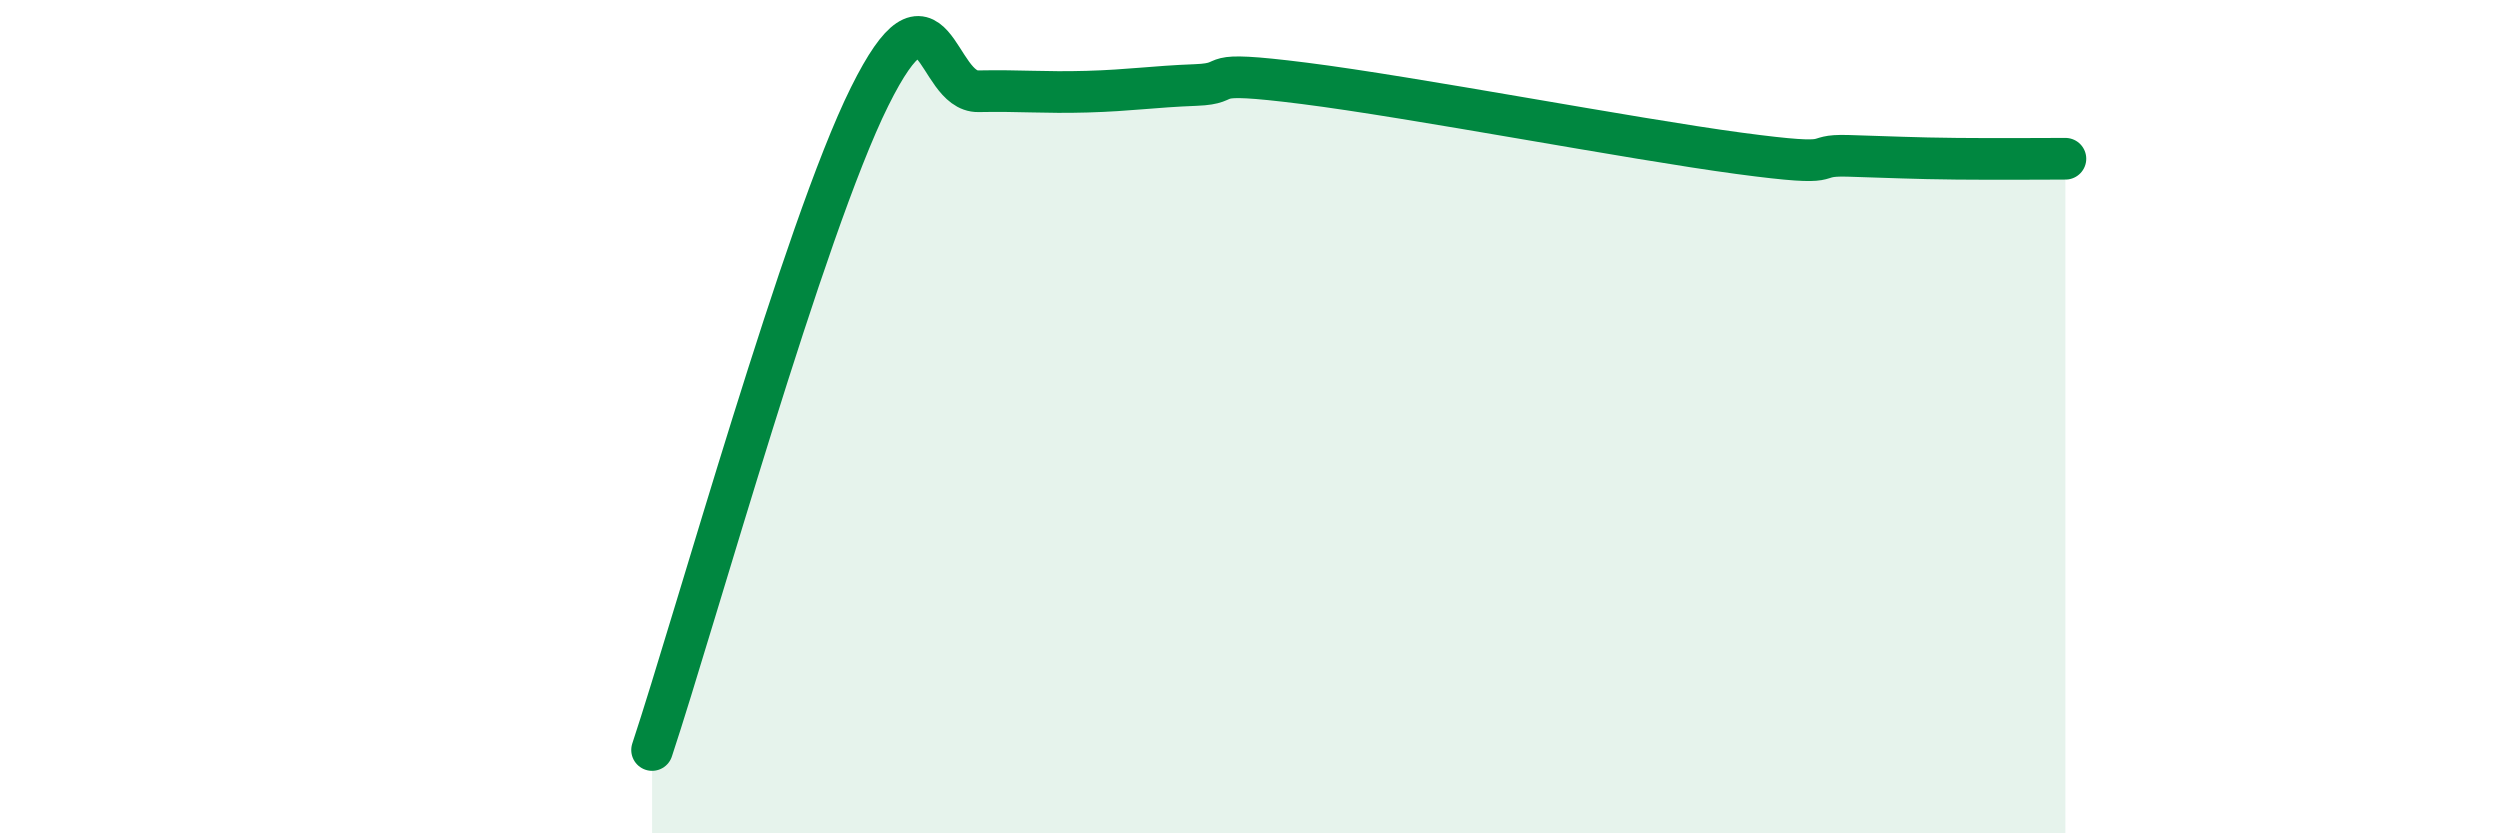 
    <svg width="60" height="20" viewBox="0 0 60 20" xmlns="http://www.w3.org/2000/svg">
      <path
        d="M 15.65,18 C 16.69,14.86 19.3,5.48 20.87,2.32 C 22.44,-0.84 22.44,2.21 23.48,2.19 C 24.52,2.17 25.05,2.23 26.09,2.2 C 27.13,2.17 27.66,2.08 28.7,2.04 C 29.74,2 28.69,1.67 31.3,2 C 33.91,2.33 39.13,3.33 41.74,3.68 C 44.35,4.03 43.31,3.71 44.35,3.74 C 45.39,3.77 45.92,3.8 46.96,3.81 C 48,3.82 49.05,3.81 49.57,3.81L49.57 20L15.65 20Z"
        fill="#008740"
        opacity="0.1"
        stroke-linecap="round"
        stroke-linejoin="round"
      />
      <path
        d="M 15.65,18 C 16.69,14.86 19.3,5.48 20.87,2.32 C 22.44,-0.84 22.44,2.21 23.48,2.19 C 24.52,2.17 25.05,2.23 26.09,2.2 C 27.13,2.17 27.66,2.08 28.7,2.04 C 29.74,2 28.69,1.67 31.3,2 C 33.91,2.33 39.13,3.33 41.74,3.68 C 44.35,4.03 43.31,3.71 44.35,3.74 C 45.39,3.77 45.92,3.8 46.96,3.81 C 48,3.82 49.05,3.81 49.57,3.81"
        stroke="#008740"
        stroke-width="1"
        fill="none"
        stroke-linecap="round"
        stroke-linejoin="round"
      />
    </svg>
  